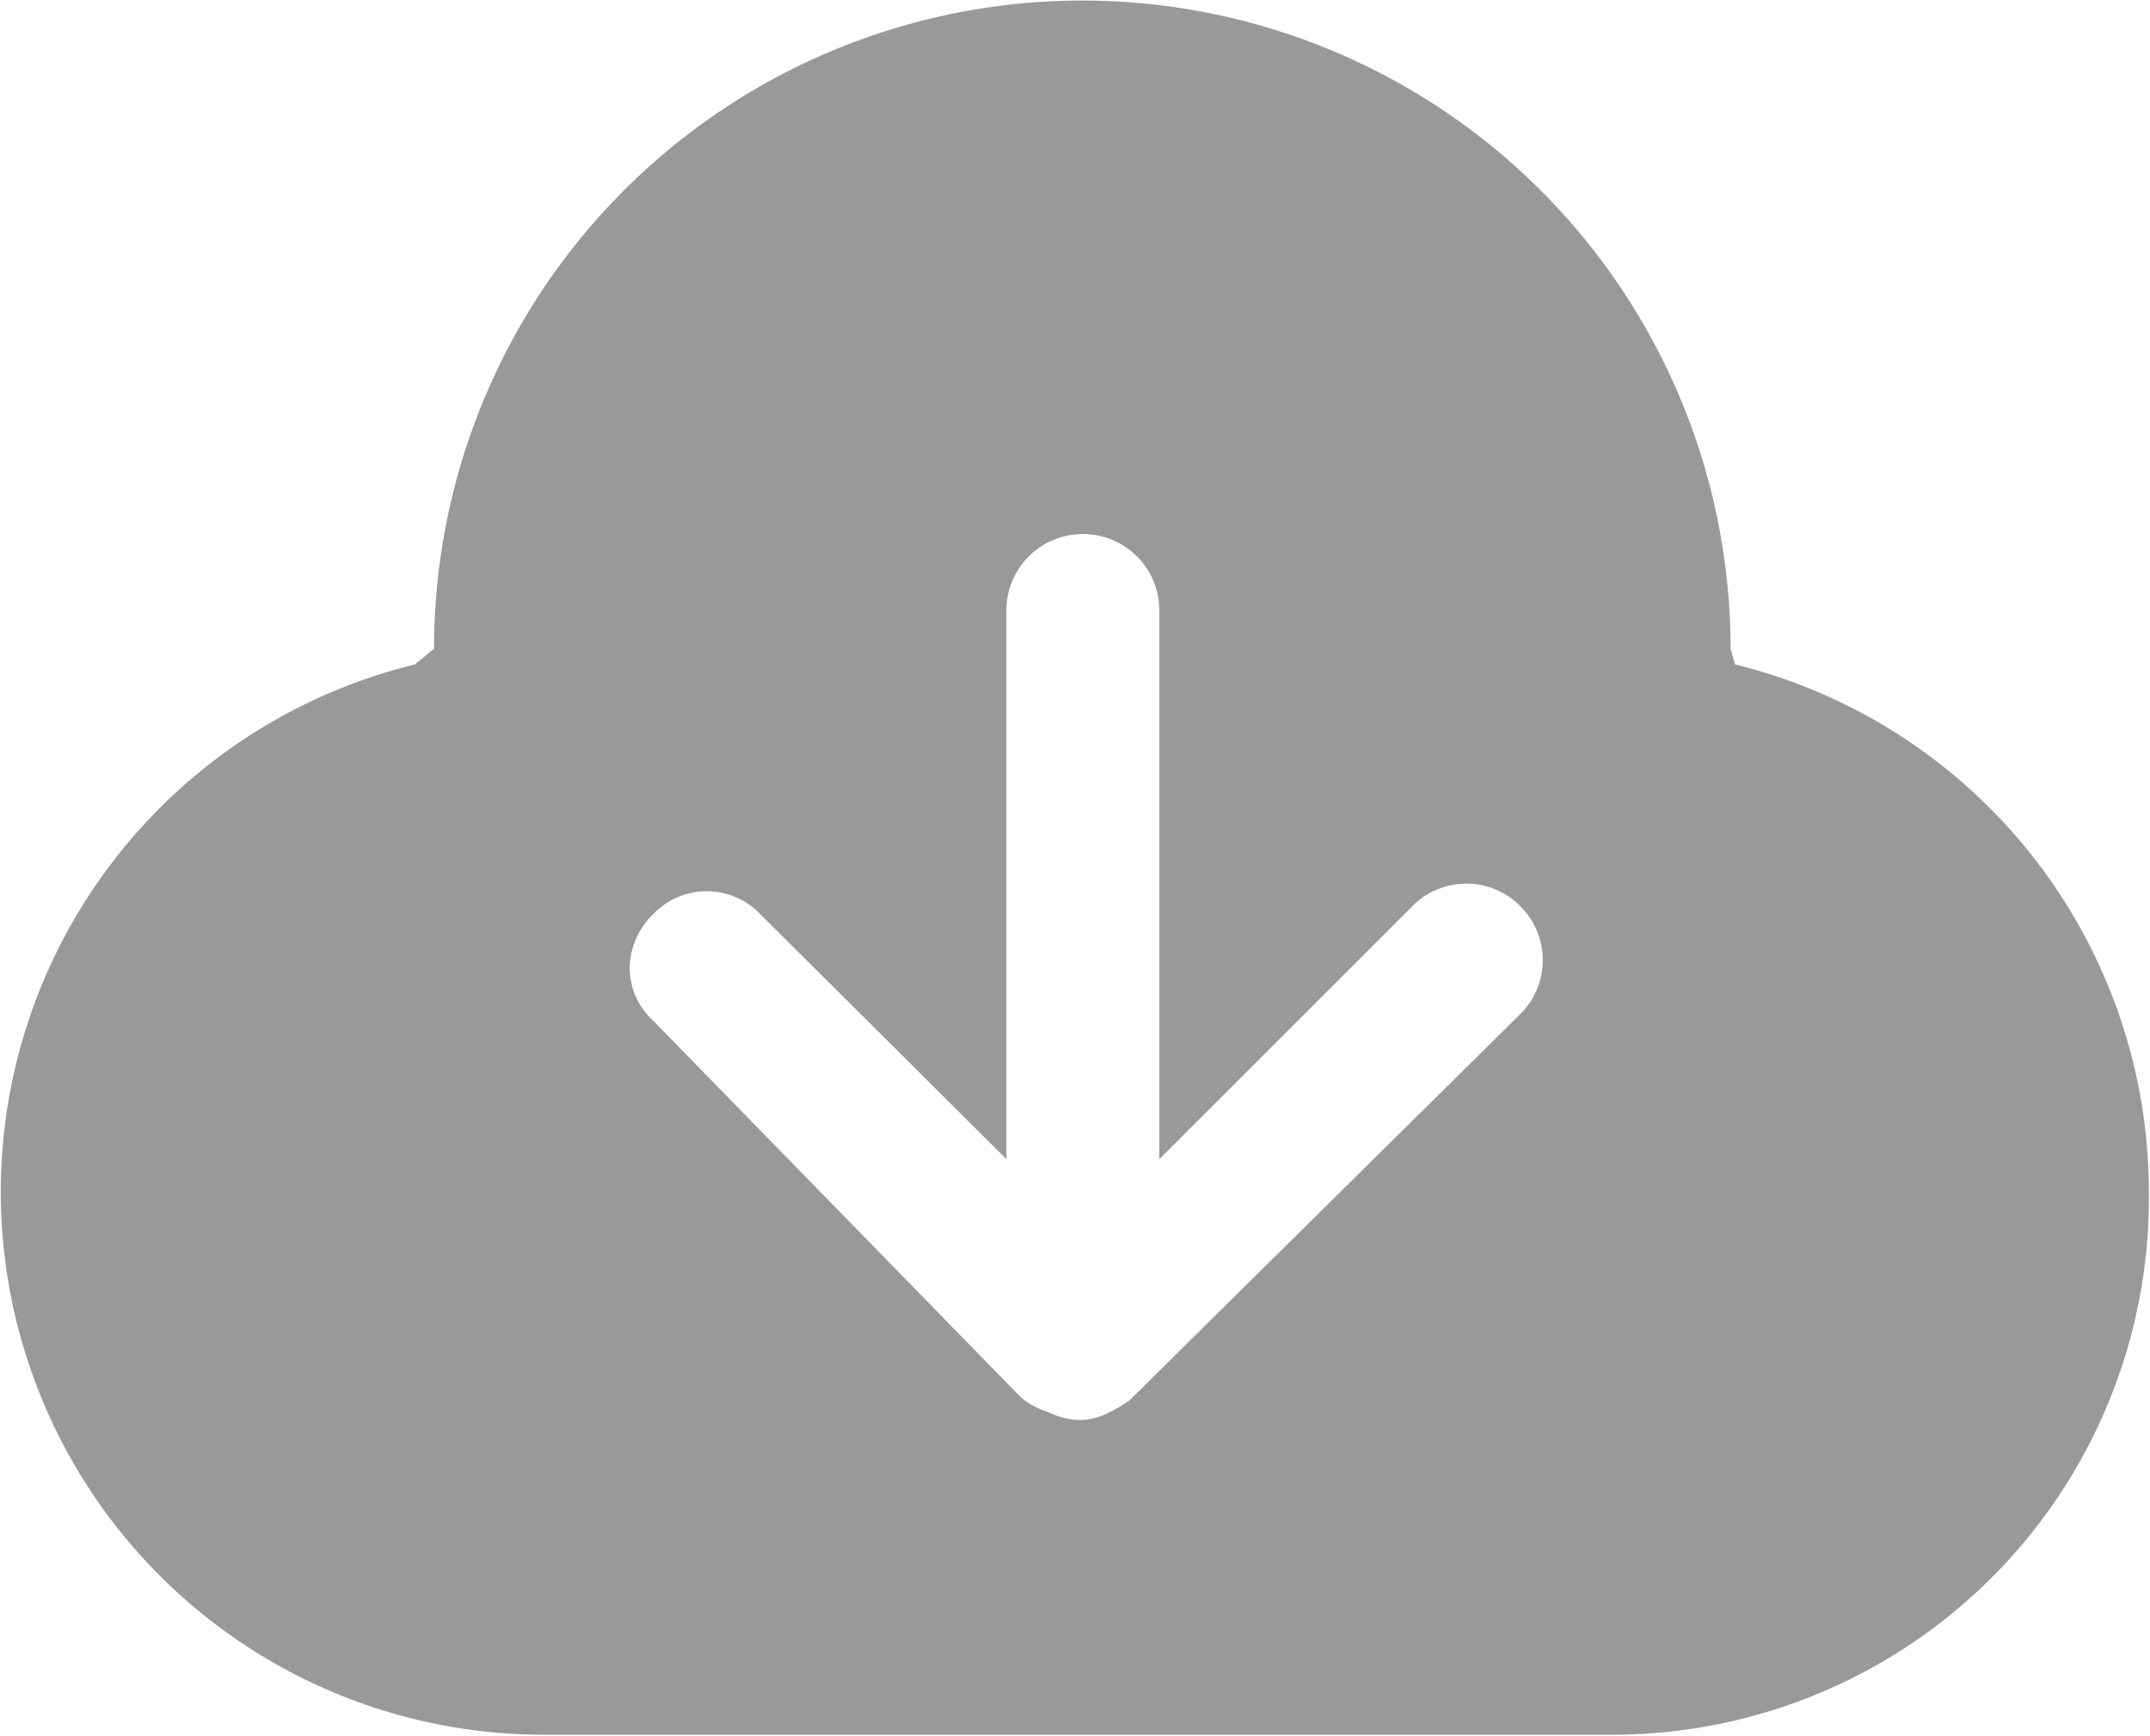 <svg xmlns="http://www.w3.org/2000/svg" width="19.12" height="15.44" viewBox="0 0 19.12 15.44">
  <defs>
    <style>
      .cls-1 {
        fill: #999;
        fill-rule: evenodd;
      }
    </style>
  </defs>
  <path id="形状_2_拷贝_3" data-name="形状 2 拷贝 3" class="cls-1" d="M1637.37,1016.69l-0.04-.14a5.765,5.765,0,0,0-11.53,0l-0.17.14a4.829,4.829,0,0,0,1.13,9.52h9.52a4.772,4.772,0,0,0,4.77-4.81,4.834,4.834,0,0,0-3.68-4.71h0Zm-1.91,3.11-3.48,3.44a1.505,1.505,0,0,1-.17.1,0.578,0.578,0,0,1-.28.07,0.677,0.677,0,0,1-.27-0.07,0.711,0.711,0,0,1-.24-0.13l-3.27-3.35a0.639,0.639,0,0,1-.21-0.47,0.678,0.678,0,0,1,.21-0.48,0.658,0.658,0,0,1,.95,0l2.19,2.18v-4.88a0.68,0.68,0,1,1,1.36,0v4.88l2.25-2.25a0.676,0.676,0,0,1,.96,0,0.676,0.676,0,0,1,0,.96h0Zm0,0" transform="translate(-1621.94 -1010.78)"/>
</svg>
